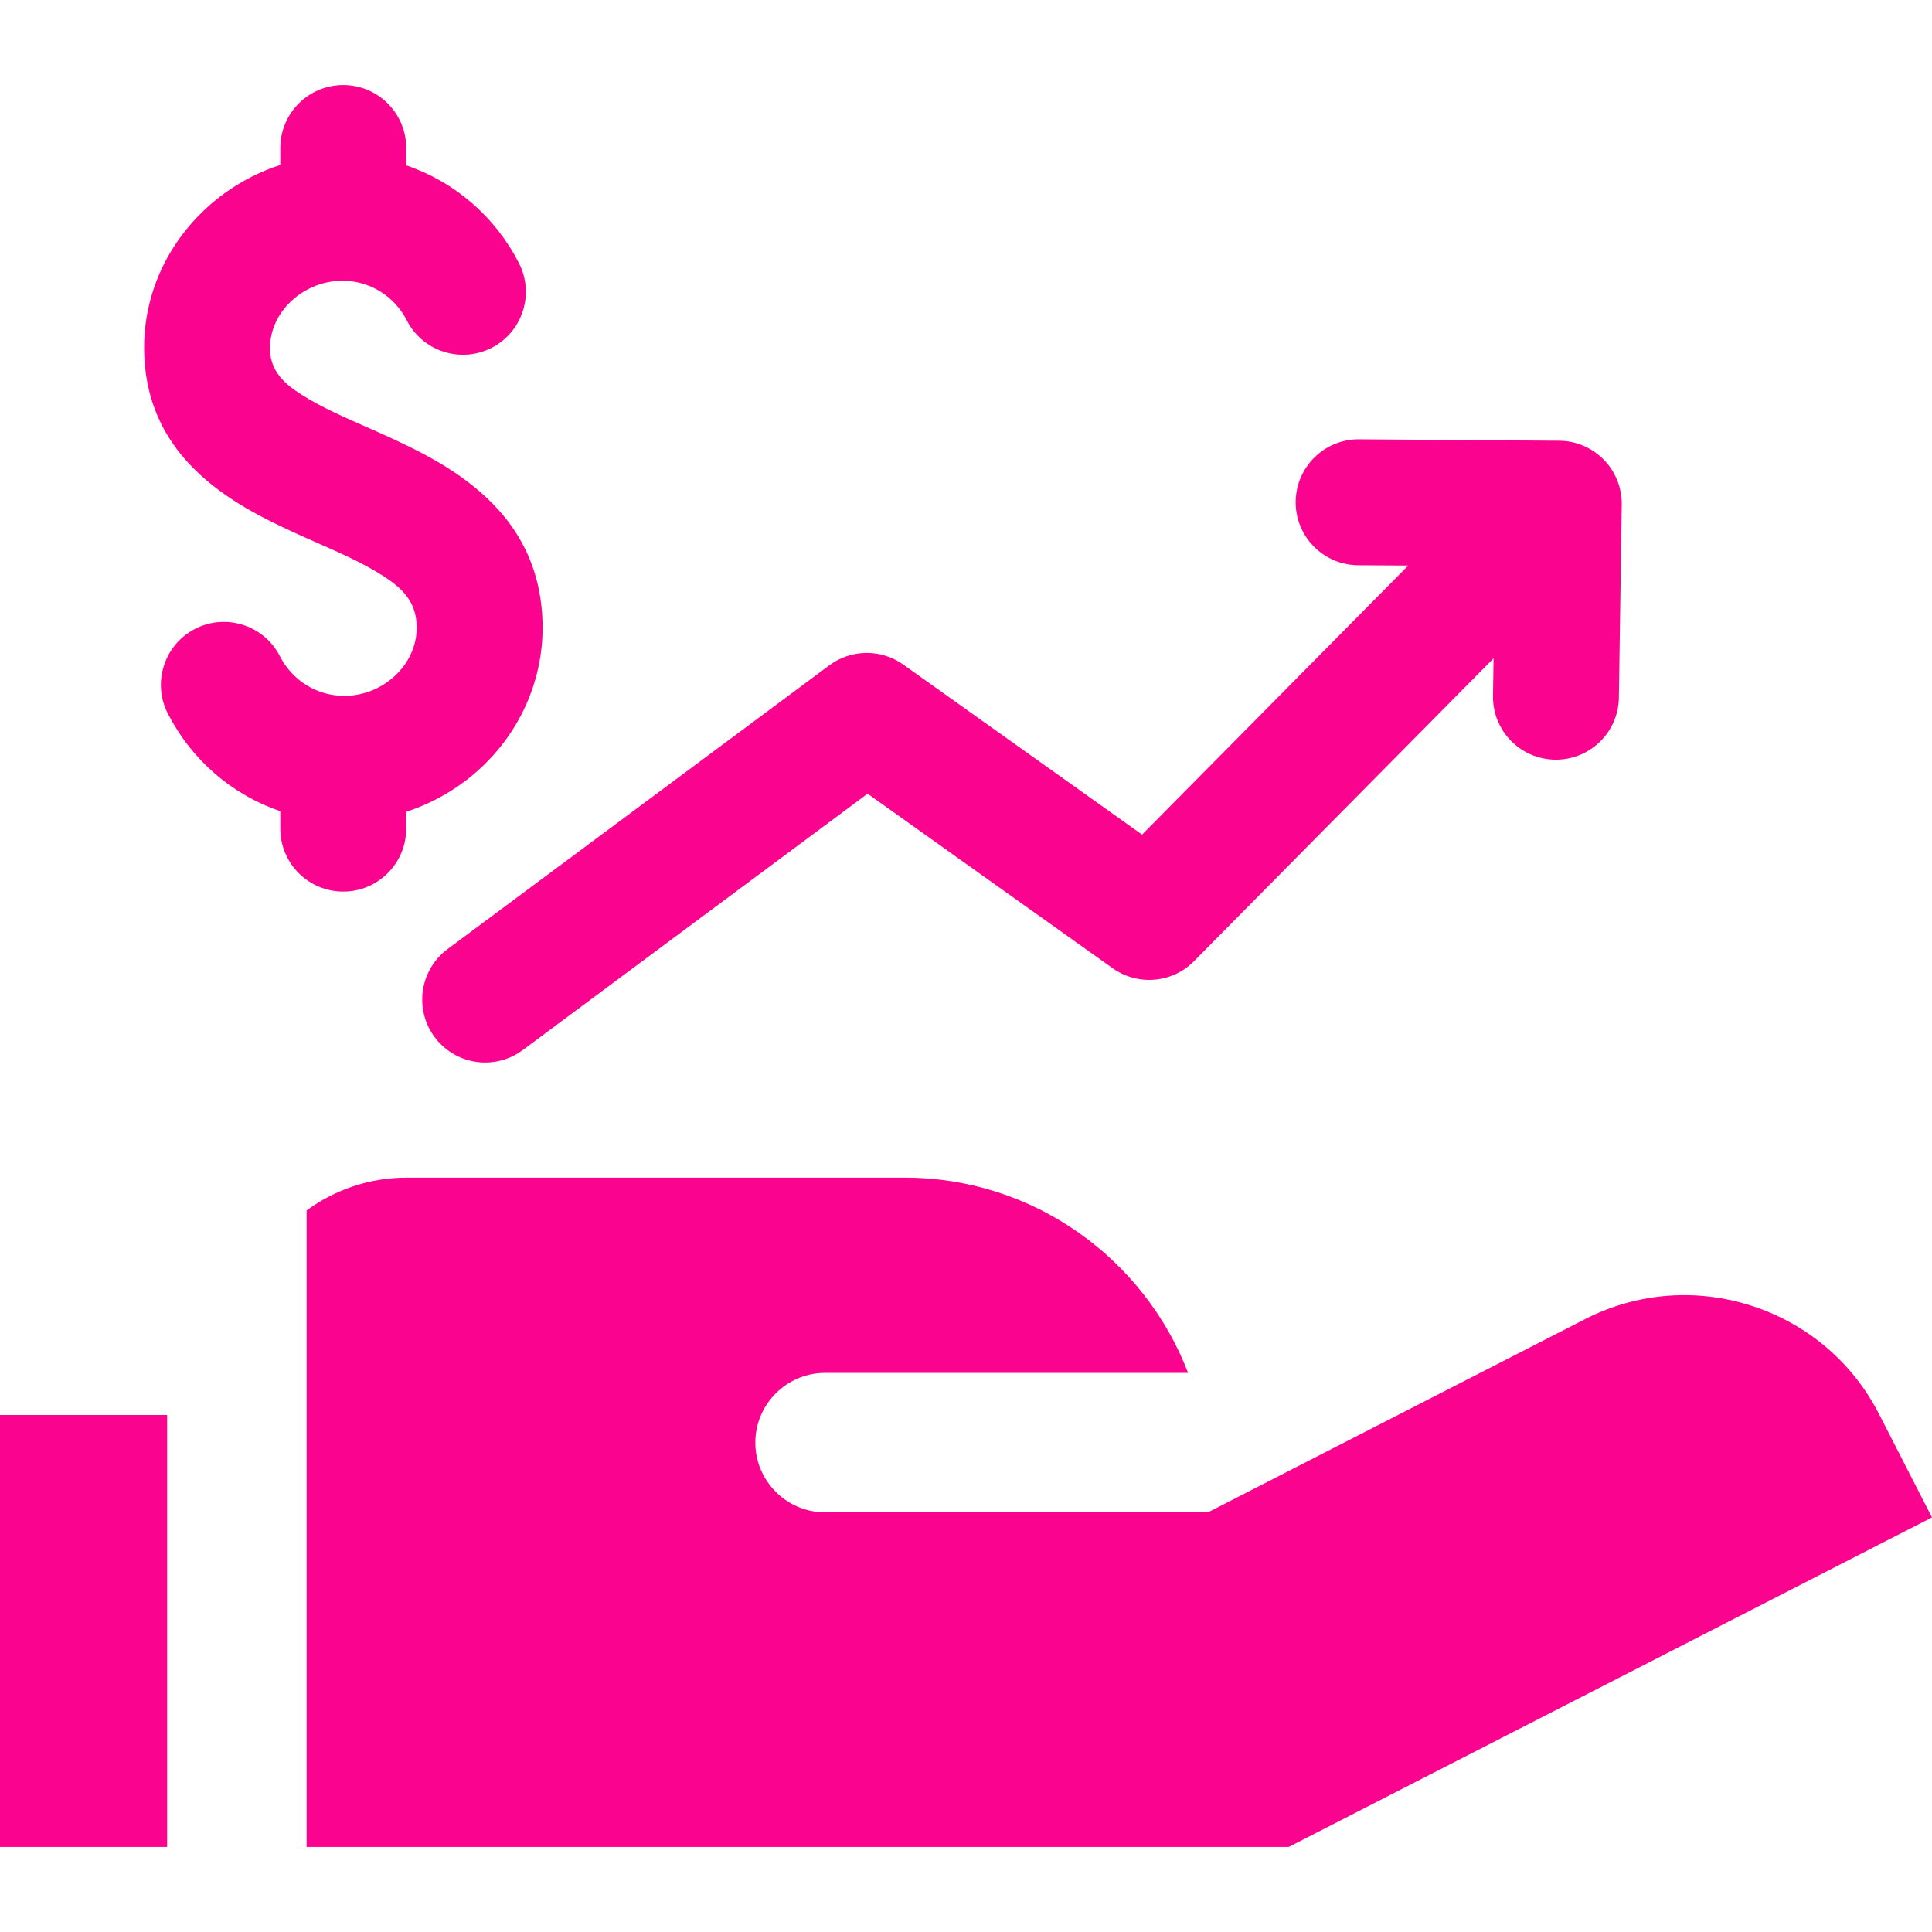 <svg xmlns="http://www.w3.org/2000/svg" width="44" height="44" viewBox="0 0 44 44" fill="none">
<path fill-rule="evenodd" clip-rule="evenodd" d="M26.01 19.008L32.072 12.88L30.932 12.873C30.14 12.867 29.503 12.221 29.508 11.429C29.514 10.642 30.154 10.005 30.942 10.005H30.952L35.51 10.038C35.893 10.04 36.257 10.196 36.525 10.469C36.792 10.741 36.94 11.111 36.934 11.492L36.869 15.889C36.858 16.672 36.219 17.301 35.436 17.301C35.429 17.301 35.422 17.302 35.415 17.301C34.623 17.29 33.99 16.639 34.002 15.847L34.015 14.993L27.191 21.892C26.698 22.391 25.912 22.458 25.34 22.051L19.759 18.076L11.904 23.915C11.657 24.099 11.359 24.198 11.05 24.198C10.597 24.198 10.171 23.985 9.899 23.62C9.427 22.985 9.558 22.087 10.194 21.614L18.886 15.153C19.385 14.782 20.066 14.775 20.573 15.136L26.01 19.008ZM3.807 42.063H0V32.226H3.807V42.063ZM27.511 34.442L36.102 30.041C38.538 28.793 41.543 29.762 42.791 32.199L44 34.558L29.35 42.063H6.983V27.567C7.622 27.098 8.41 26.82 9.261 26.82H20.608C23.545 26.82 26.064 28.672 27.058 31.267H18.789C17.916 31.267 17.202 31.981 17.202 32.854C17.202 33.727 17.916 34.442 18.789 34.442H27.511V34.442ZM6.384 3.756C5.67 3.989 5.019 4.394 4.498 4.938C4.013 5.444 3.651 6.053 3.453 6.727C3.322 7.172 3.266 7.638 3.286 8.101C3.335 9.266 3.825 10.196 4.708 10.944C5.443 11.567 6.324 11.966 7.199 12.352C7.699 12.573 8.248 12.811 8.709 13.105C9.156 13.389 9.472 13.695 9.49 14.247C9.503 14.655 9.338 15.04 9.056 15.331C8.739 15.658 8.298 15.848 7.842 15.848C7.218 15.848 6.658 15.499 6.374 14.944C6.014 14.239 5.149 13.96 4.445 14.321C3.74 14.682 3.461 15.546 3.822 16.25C4.36 17.299 5.273 18.096 6.384 18.474V18.872C6.384 19.664 7.025 20.305 7.817 20.305C8.609 20.305 9.251 19.663 9.251 18.872V18.488C9.955 18.258 10.599 17.86 11.116 17.326C11.939 16.476 12.393 15.34 12.355 14.156C12.317 12.946 11.829 11.97 10.916 11.186C10.163 10.538 9.256 10.126 8.356 9.729C7.865 9.512 7.322 9.278 6.869 8.989C6.479 8.742 6.171 8.466 6.15 7.98C6.134 7.584 6.295 7.207 6.568 6.922C6.887 6.588 7.336 6.394 7.798 6.394C8.423 6.394 8.982 6.744 9.266 7.299C9.627 8.004 10.492 8.282 11.196 7.922C11.901 7.561 12.178 6.696 11.818 5.992C11.28 4.941 10.364 4.144 9.251 3.766V3.37C9.251 2.579 8.608 1.937 7.817 1.937C7.026 1.937 6.384 2.579 6.384 3.37V3.756H6.384Z" fill="#FA048F"/>
</svg>